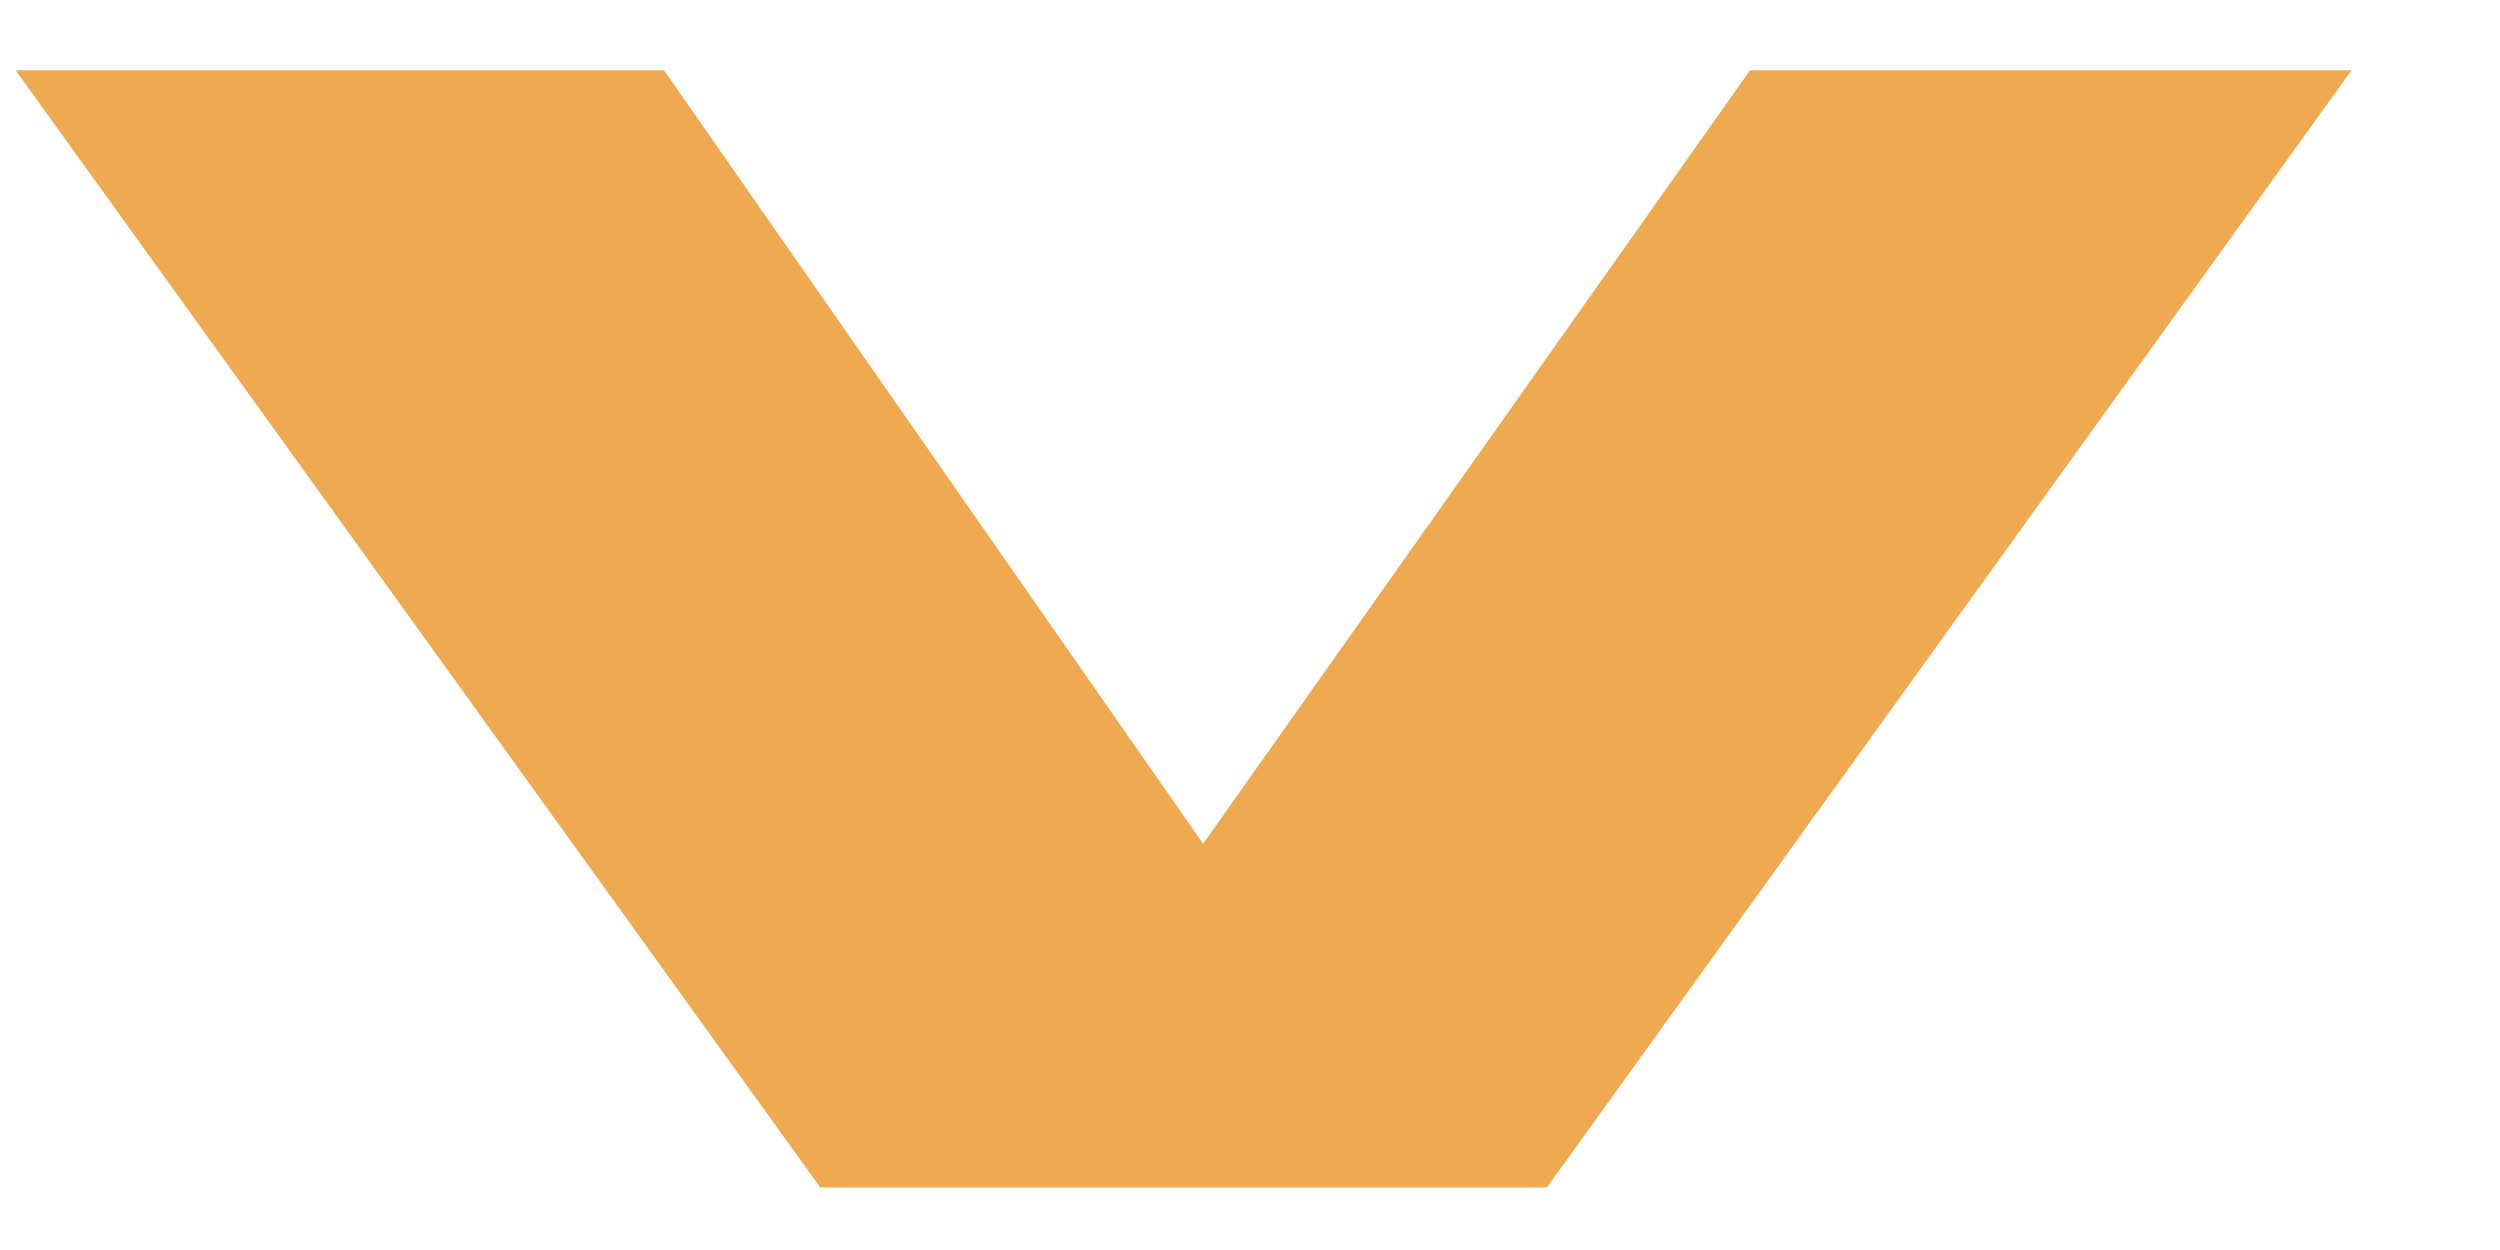 <?xml version="1.0" encoding="UTF-8"?> <svg xmlns="http://www.w3.org/2000/svg" width="16" height="8" viewBox="0 0 16 8" fill="none"> <path d="M5.25 7.6L0.1 0.45H4.25L7.7 5.4L11.2 0.45H15.05L9.9 7.6H5.25Z" fill="#EFAA51"></path> </svg> 